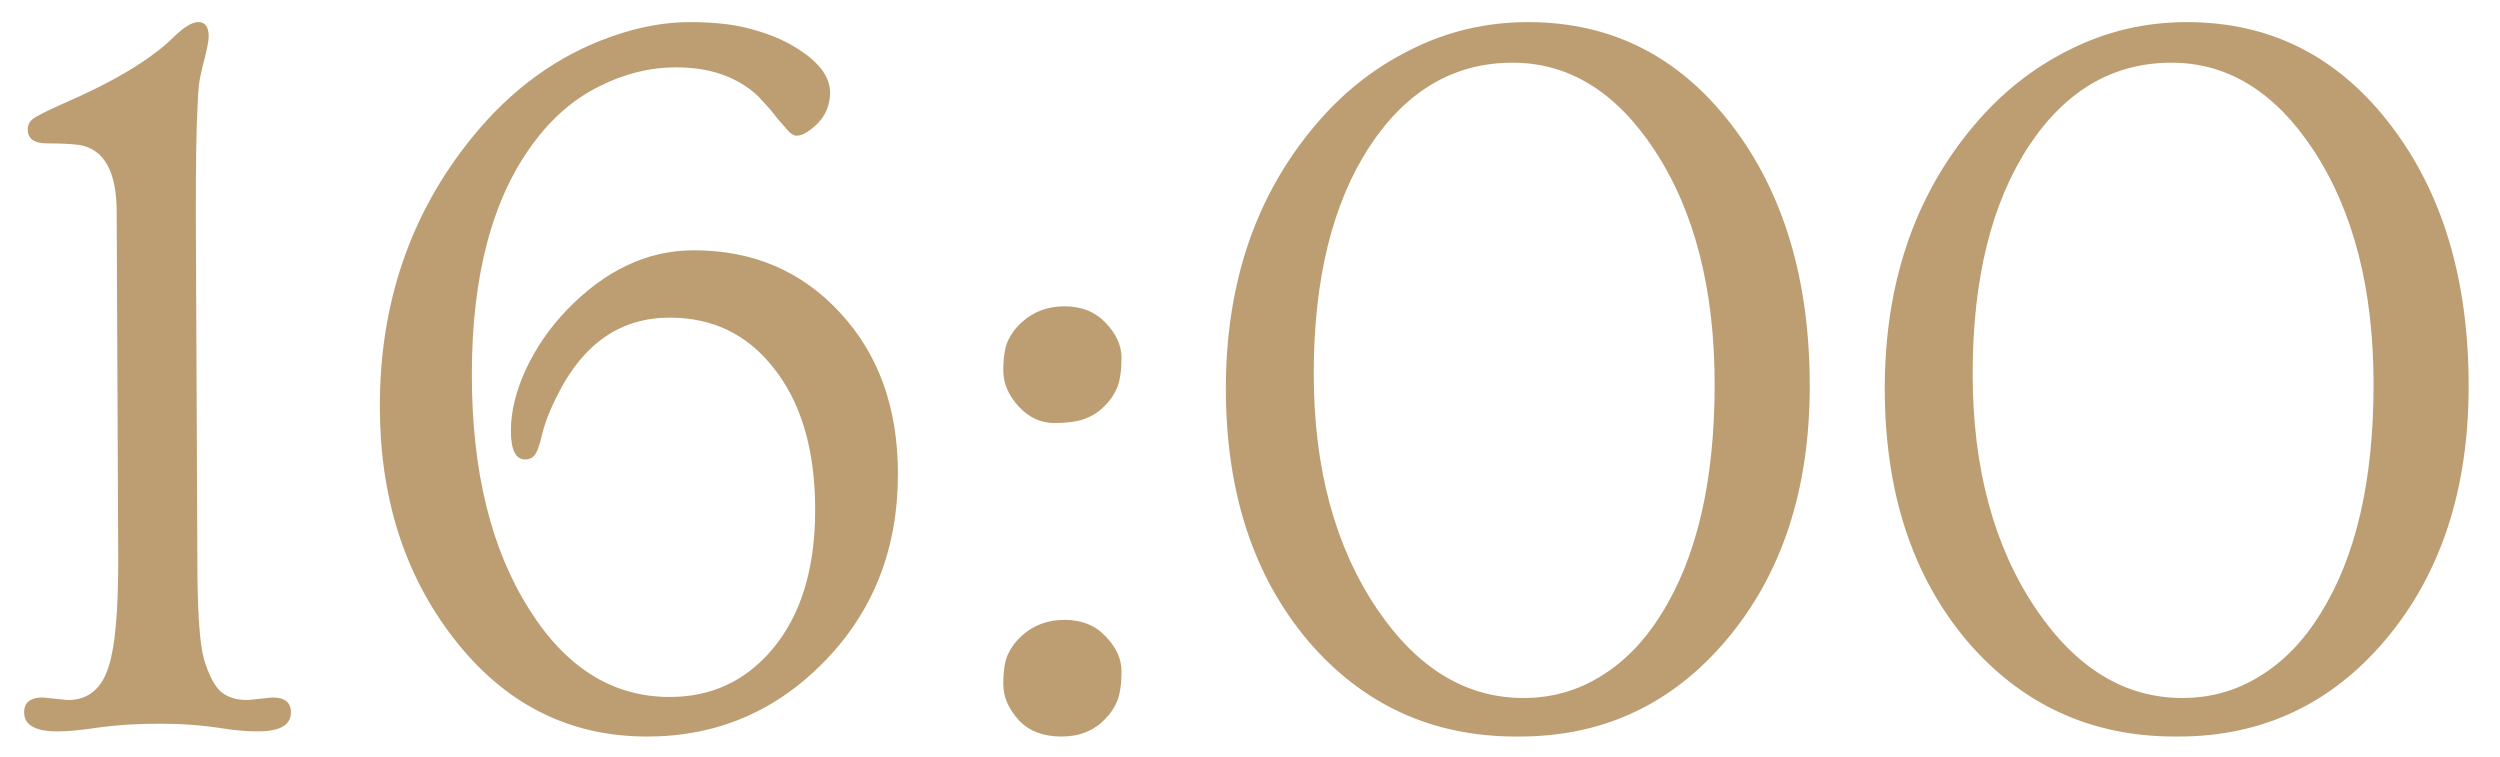 <?xml version="1.0" encoding="UTF-8"?> <svg xmlns="http://www.w3.org/2000/svg" width="76" height="23" viewBox="0 0 76 23" fill="none"> <path d="M1.75 22.234C1.073 22.234 0.734 22.042 0.734 21.656C0.734 21.354 0.922 21.203 1.297 21.203L2.062 21.281C2.688 21.281 3.104 20.932 3.312 20.234C3.5 19.641 3.594 18.578 3.594 17.047L3.547 6.453C3.547 5.214 3.167 4.531 2.406 4.406C2.167 4.375 1.844 4.359 1.438 4.359C1.042 4.359 0.844 4.219 0.844 3.938C0.844 3.823 0.88 3.729 0.953 3.656C1.026 3.573 1.344 3.406 1.906 3.156C3.448 2.49 4.562 1.823 5.25 1.156C5.573 0.833 5.833 0.672 6.031 0.672C6.24 0.672 6.344 0.818 6.344 1.109C6.344 1.234 6.302 1.458 6.219 1.781C6.135 2.094 6.078 2.359 6.047 2.578C6.026 2.786 6.01 3.052 6 3.375C5.969 3.927 5.953 4.953 5.953 6.453L6 17.047C6 18.568 6.068 19.568 6.203 20.047C6.349 20.526 6.521 20.854 6.719 21.031C6.917 21.198 7.188 21.281 7.531 21.281L8.281 21.203C8.656 21.203 8.844 21.354 8.844 21.656C8.844 22.042 8.51 22.234 7.844 22.234C7.5 22.234 7.135 22.203 6.75 22.141C6.156 22.047 5.526 22 4.859 22C4.193 22 3.589 22.037 3.047 22.109C2.516 22.193 2.083 22.234 1.75 22.234ZM15.969 13.969C15.677 13.969 15.531 13.677 15.531 13.094C15.531 12.51 15.682 11.891 15.984 11.234C16.297 10.568 16.708 9.969 17.219 9.438C18.385 8.219 19.677 7.609 21.094 7.609C22.896 7.609 24.38 8.245 25.547 9.516C26.713 10.776 27.297 12.406 27.297 14.406C27.297 16.698 26.542 18.609 25.031 20.141C23.552 21.641 21.766 22.391 19.672 22.391C17.287 22.391 15.323 21.391 13.781 19.391C12.292 17.463 11.547 15.115 11.547 12.344C11.547 9.208 12.479 6.49 14.344 4.188C15.542 2.708 16.958 1.682 18.594 1.109C19.417 0.818 20.208 0.672 20.969 0.672C21.729 0.672 22.359 0.745 22.859 0.891C23.359 1.026 23.781 1.198 24.125 1.406C24.865 1.844 25.234 2.312 25.234 2.812C25.234 3.312 25 3.714 24.531 4.016C24.417 4.089 24.312 4.125 24.219 4.125C24.135 4.125 24.047 4.073 23.953 3.969C23.859 3.865 23.75 3.74 23.625 3.594C23.51 3.438 23.37 3.271 23.203 3.094C23.047 2.906 22.854 2.74 22.625 2.594C22.062 2.229 21.375 2.047 20.562 2.047C19.76 2.047 18.979 2.24 18.219 2.625C17.458 3 16.792 3.573 16.219 4.344C14.969 6.021 14.344 8.37 14.344 11.391C14.344 14.318 14.927 16.698 16.094 18.531C17.208 20.302 18.63 21.188 20.359 21.188C21.62 21.188 22.656 20.708 23.469 19.75C24.344 18.719 24.781 17.302 24.781 15.5C24.781 13.646 24.344 12.188 23.469 11.125C22.677 10.146 21.641 9.656 20.359 9.656C18.891 9.656 17.766 10.417 16.984 11.938C16.745 12.396 16.578 12.812 16.484 13.188C16.401 13.552 16.318 13.776 16.234 13.859C16.162 13.932 16.073 13.969 15.969 13.969ZM33.594 12.328C33.438 12.495 33.245 12.625 33.016 12.719C32.786 12.812 32.464 12.859 32.047 12.859C31.641 12.859 31.281 12.693 30.969 12.359C30.656 12.016 30.5 11.651 30.5 11.266C30.5 10.87 30.547 10.568 30.641 10.359C30.745 10.141 30.885 9.953 31.062 9.797C31.417 9.474 31.849 9.312 32.359 9.312C32.88 9.312 33.297 9.479 33.609 9.812C33.932 10.146 34.094 10.5 34.094 10.875C34.094 11.25 34.052 11.547 33.969 11.766C33.885 11.974 33.76 12.162 33.594 12.328ZM32.266 22.391C31.713 22.391 31.281 22.224 30.969 21.891C30.656 21.547 30.5 21.182 30.5 20.797C30.5 20.401 30.547 20.099 30.641 19.891C30.745 19.672 30.885 19.484 31.062 19.328C31.417 19.005 31.849 18.844 32.359 18.844C32.88 18.844 33.297 19.01 33.609 19.344C33.932 19.677 34.094 20.031 34.094 20.406C34.094 20.781 34.052 21.078 33.969 21.297C33.885 21.505 33.76 21.693 33.594 21.859C33.26 22.213 32.818 22.391 32.266 22.391ZM46.094 22.391C43.542 22.391 41.438 21.427 39.781 19.5C38.104 17.521 37.266 14.958 37.266 11.812C37.266 8.635 38.161 5.979 39.953 3.844C40.786 2.844 41.76 2.068 42.875 1.516C43.99 0.953 45.182 0.672 46.453 0.672C48.984 0.672 51.047 1.714 52.641 3.797C54.224 5.859 55.016 8.505 55.016 11.734C55.016 14.88 54.172 17.453 52.484 19.453C50.828 21.412 48.729 22.391 46.188 22.391H46.094ZM46.312 21.219C47.167 21.219 47.948 21 48.656 20.562C49.375 20.125 49.99 19.495 50.5 18.672C51.583 16.953 52.125 14.625 52.125 11.688C52.125 8.792 51.516 6.417 50.297 4.562C49.13 2.792 47.693 1.906 45.984 1.906C44.214 1.906 42.771 2.745 41.656 4.422C40.51 6.161 39.938 8.474 39.938 11.359C39.938 14.234 40.583 16.625 41.875 18.531C43.094 20.323 44.573 21.219 46.312 21.219ZM66.125 22.391C63.573 22.391 61.469 21.427 59.812 19.5C58.135 17.521 57.297 14.958 57.297 11.812C57.297 8.635 58.193 5.979 59.984 3.844C60.818 2.844 61.792 2.068 62.906 1.516C64.021 0.953 65.213 0.672 66.484 0.672C69.016 0.672 71.078 1.714 72.672 3.797C74.255 5.859 75.047 8.505 75.047 11.734C75.047 14.88 74.203 17.453 72.516 19.453C70.859 21.412 68.76 22.391 66.219 22.391H66.125ZM66.344 21.219C67.198 21.219 67.979 21 68.688 20.562C69.406 20.125 70.021 19.495 70.531 18.672C71.615 16.953 72.156 14.625 72.156 11.688C72.156 8.792 71.547 6.417 70.328 4.562C69.162 2.792 67.724 1.906 66.016 1.906C64.245 1.906 62.802 2.745 61.688 4.422C60.542 6.161 59.969 8.474 59.969 11.359C59.969 14.234 60.615 16.625 61.906 18.531C63.125 20.323 64.604 21.219 66.344 21.219Z" fill="#BC9E72"></path> </svg> 